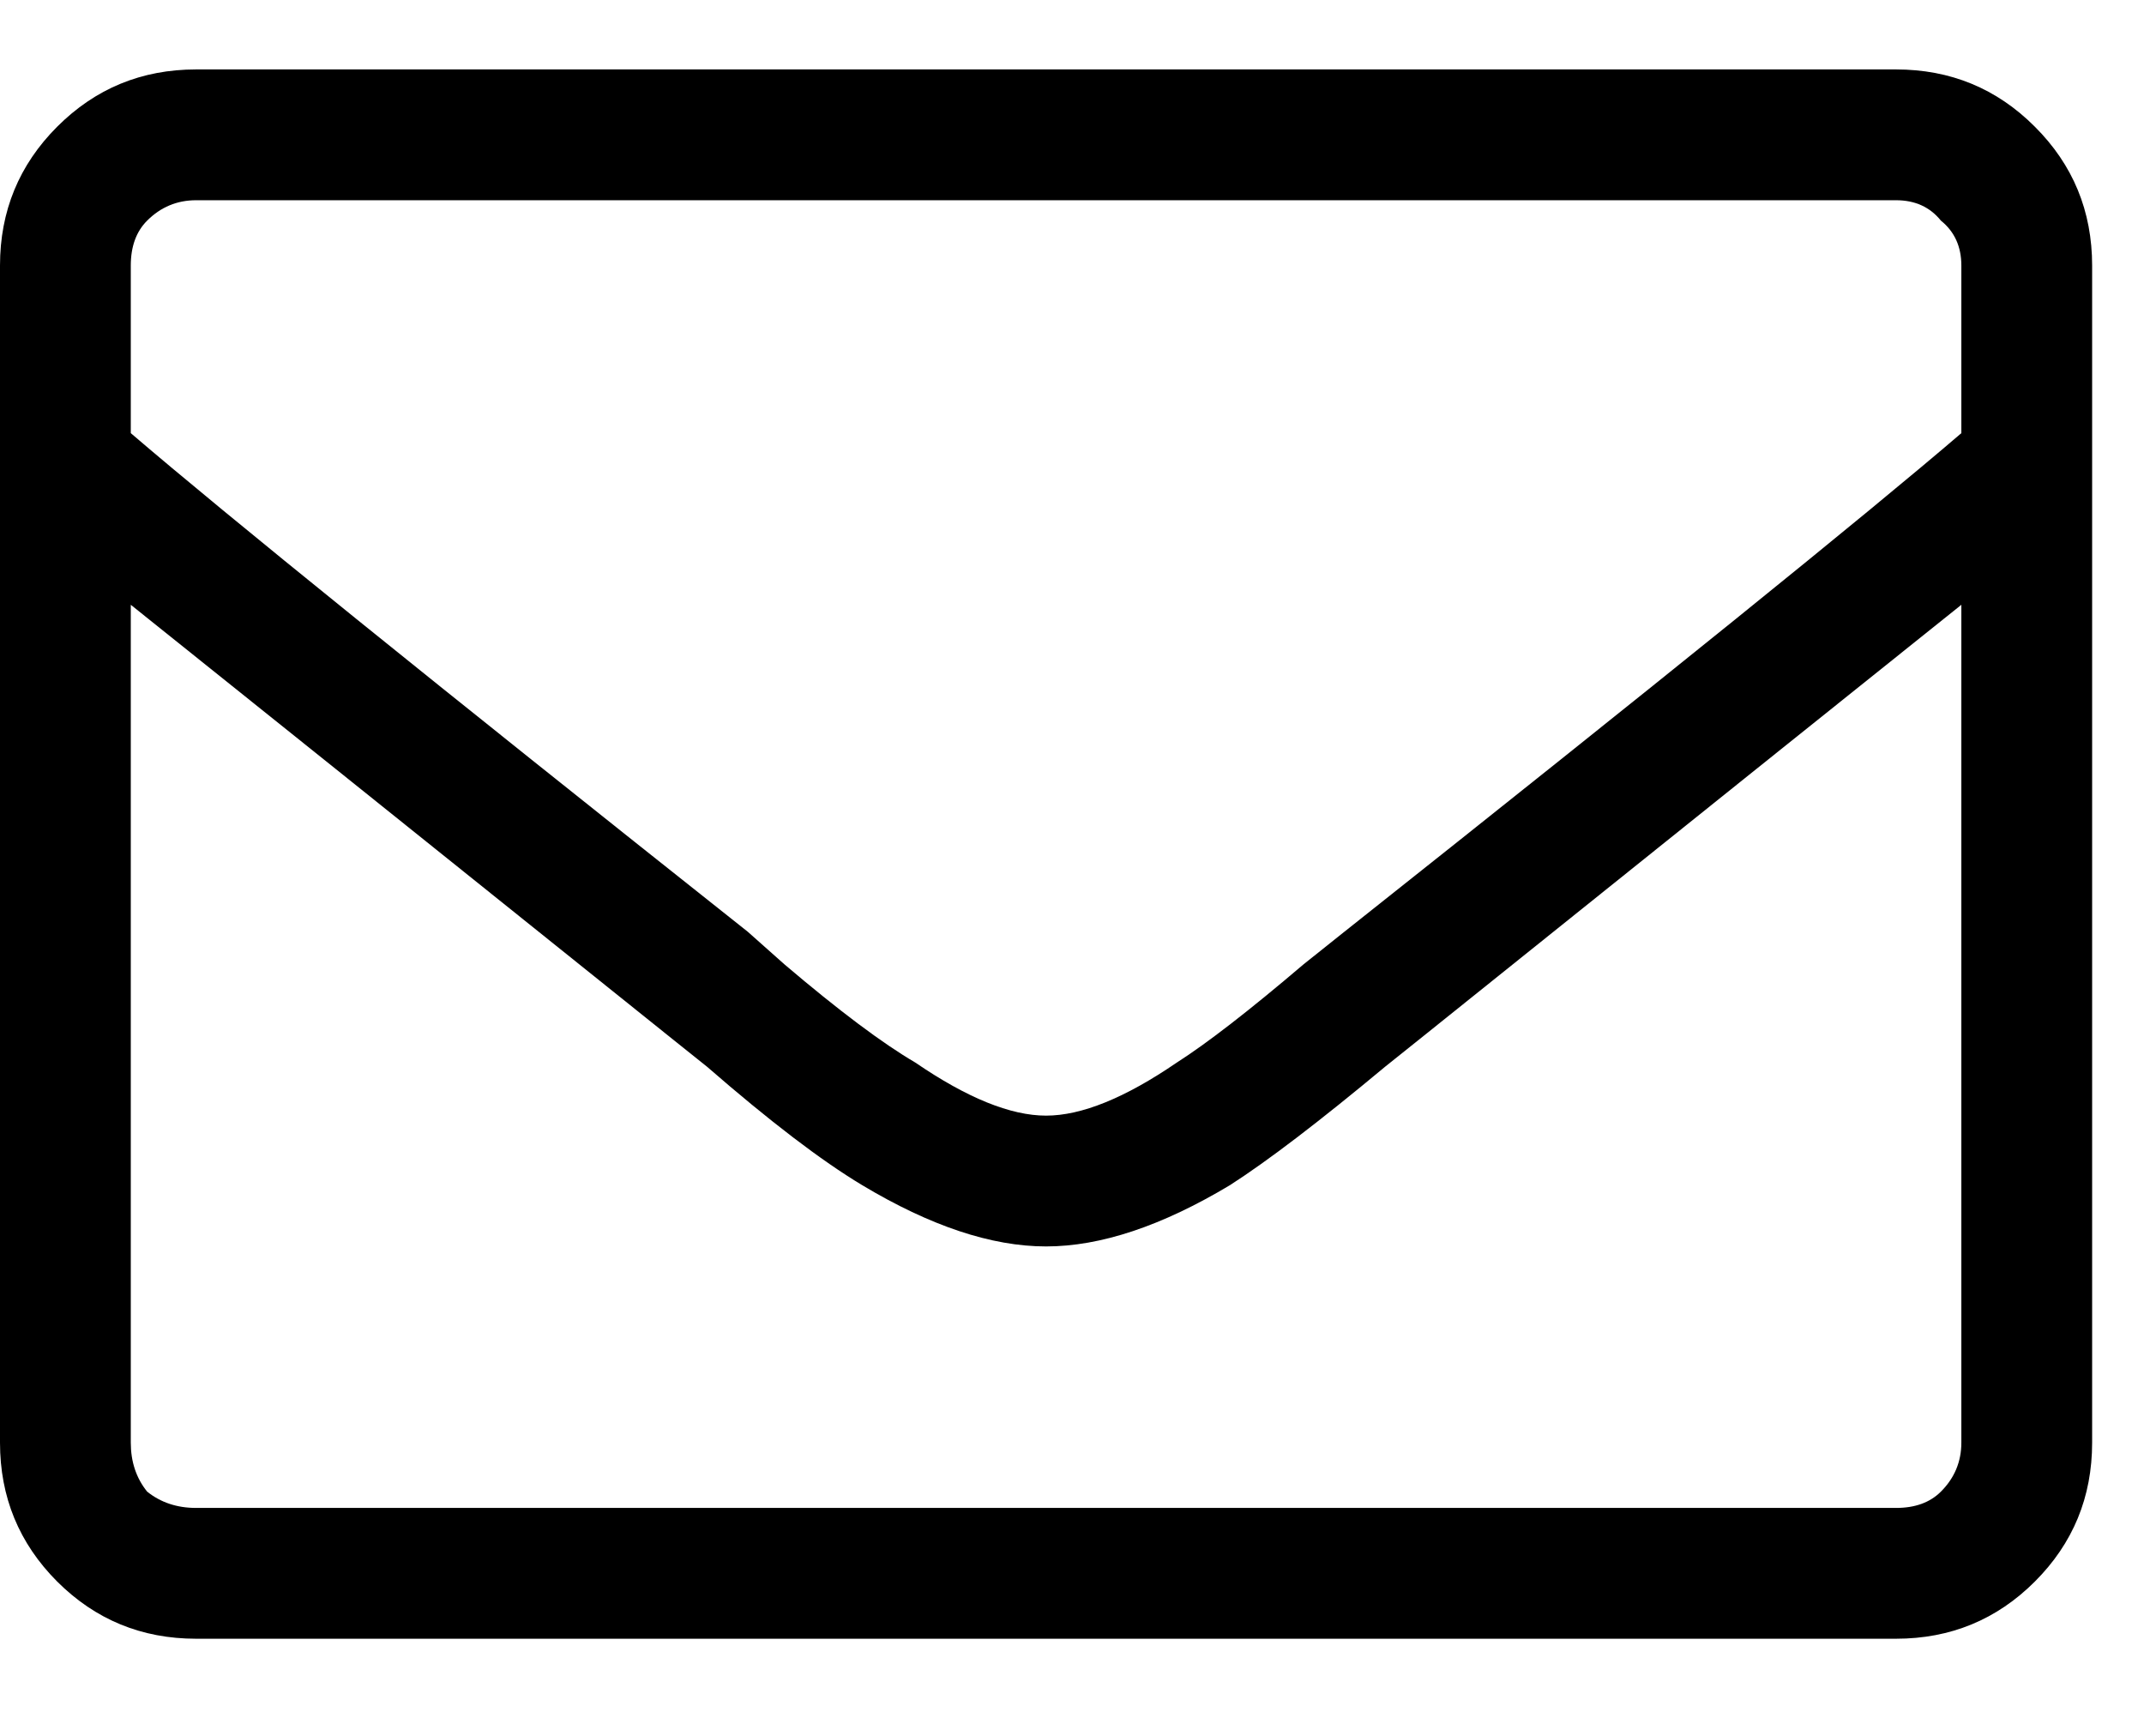 <svg width="21" height="17" viewBox="0 0 21 17" fill="none" xmlns="http://www.w3.org/2000/svg">
<path d="M18.571 0.68L1.921 0.68C1.387 0.68 0.934 0.867 0.56 1.241C0.187 1.614 0 2.068 0 2.601L0 14.128C0 14.662 0.187 15.115 0.56 15.489C0.934 15.862 1.387 16.049 1.921 16.049H18.571C19.104 16.049 19.558 15.862 19.931 15.489C20.305 15.115 20.492 14.662 20.492 14.128V2.601C20.492 2.068 20.305 1.614 19.931 1.241C19.558 0.867 19.104 0.68 18.571 0.68ZM1.921 1.961L18.571 1.961C18.758 1.961 18.904 2.028 19.011 2.161C19.144 2.268 19.211 2.415 19.211 2.601V4.242C18.277 5.043 16.263 6.67 13.168 9.125L12.767 9.445C12.234 9.899 11.82 10.219 11.527 10.406C11.02 10.753 10.593 10.926 10.246 10.926C9.899 10.926 9.472 10.753 8.965 10.406C8.645 10.219 8.218 9.899 7.684 9.445L7.324 9.125C4.229 6.67 2.215 5.043 1.281 4.242V2.601C1.281 2.415 1.334 2.268 1.441 2.161C1.574 2.028 1.734 1.961 1.921 1.961ZM18.571 14.768H1.921C1.734 14.768 1.574 14.715 1.441 14.608C1.334 14.475 1.281 14.315 1.281 14.128L1.281 5.923C2.215 6.67 3.962 8.071 6.524 10.126L6.924 10.446C7.538 10.98 8.045 11.367 8.445 11.607C9.112 12.007 9.712 12.207 10.246 12.207C10.78 12.207 11.38 12.007 12.047 11.607C12.421 11.367 12.927 10.98 13.568 10.446L13.968 10.126C16.529 8.071 18.277 6.67 19.211 5.923V14.128C19.211 14.315 19.144 14.475 19.011 14.608C18.904 14.715 18.758 14.768 18.571 14.768Z" fill="black"/>
</svg>
